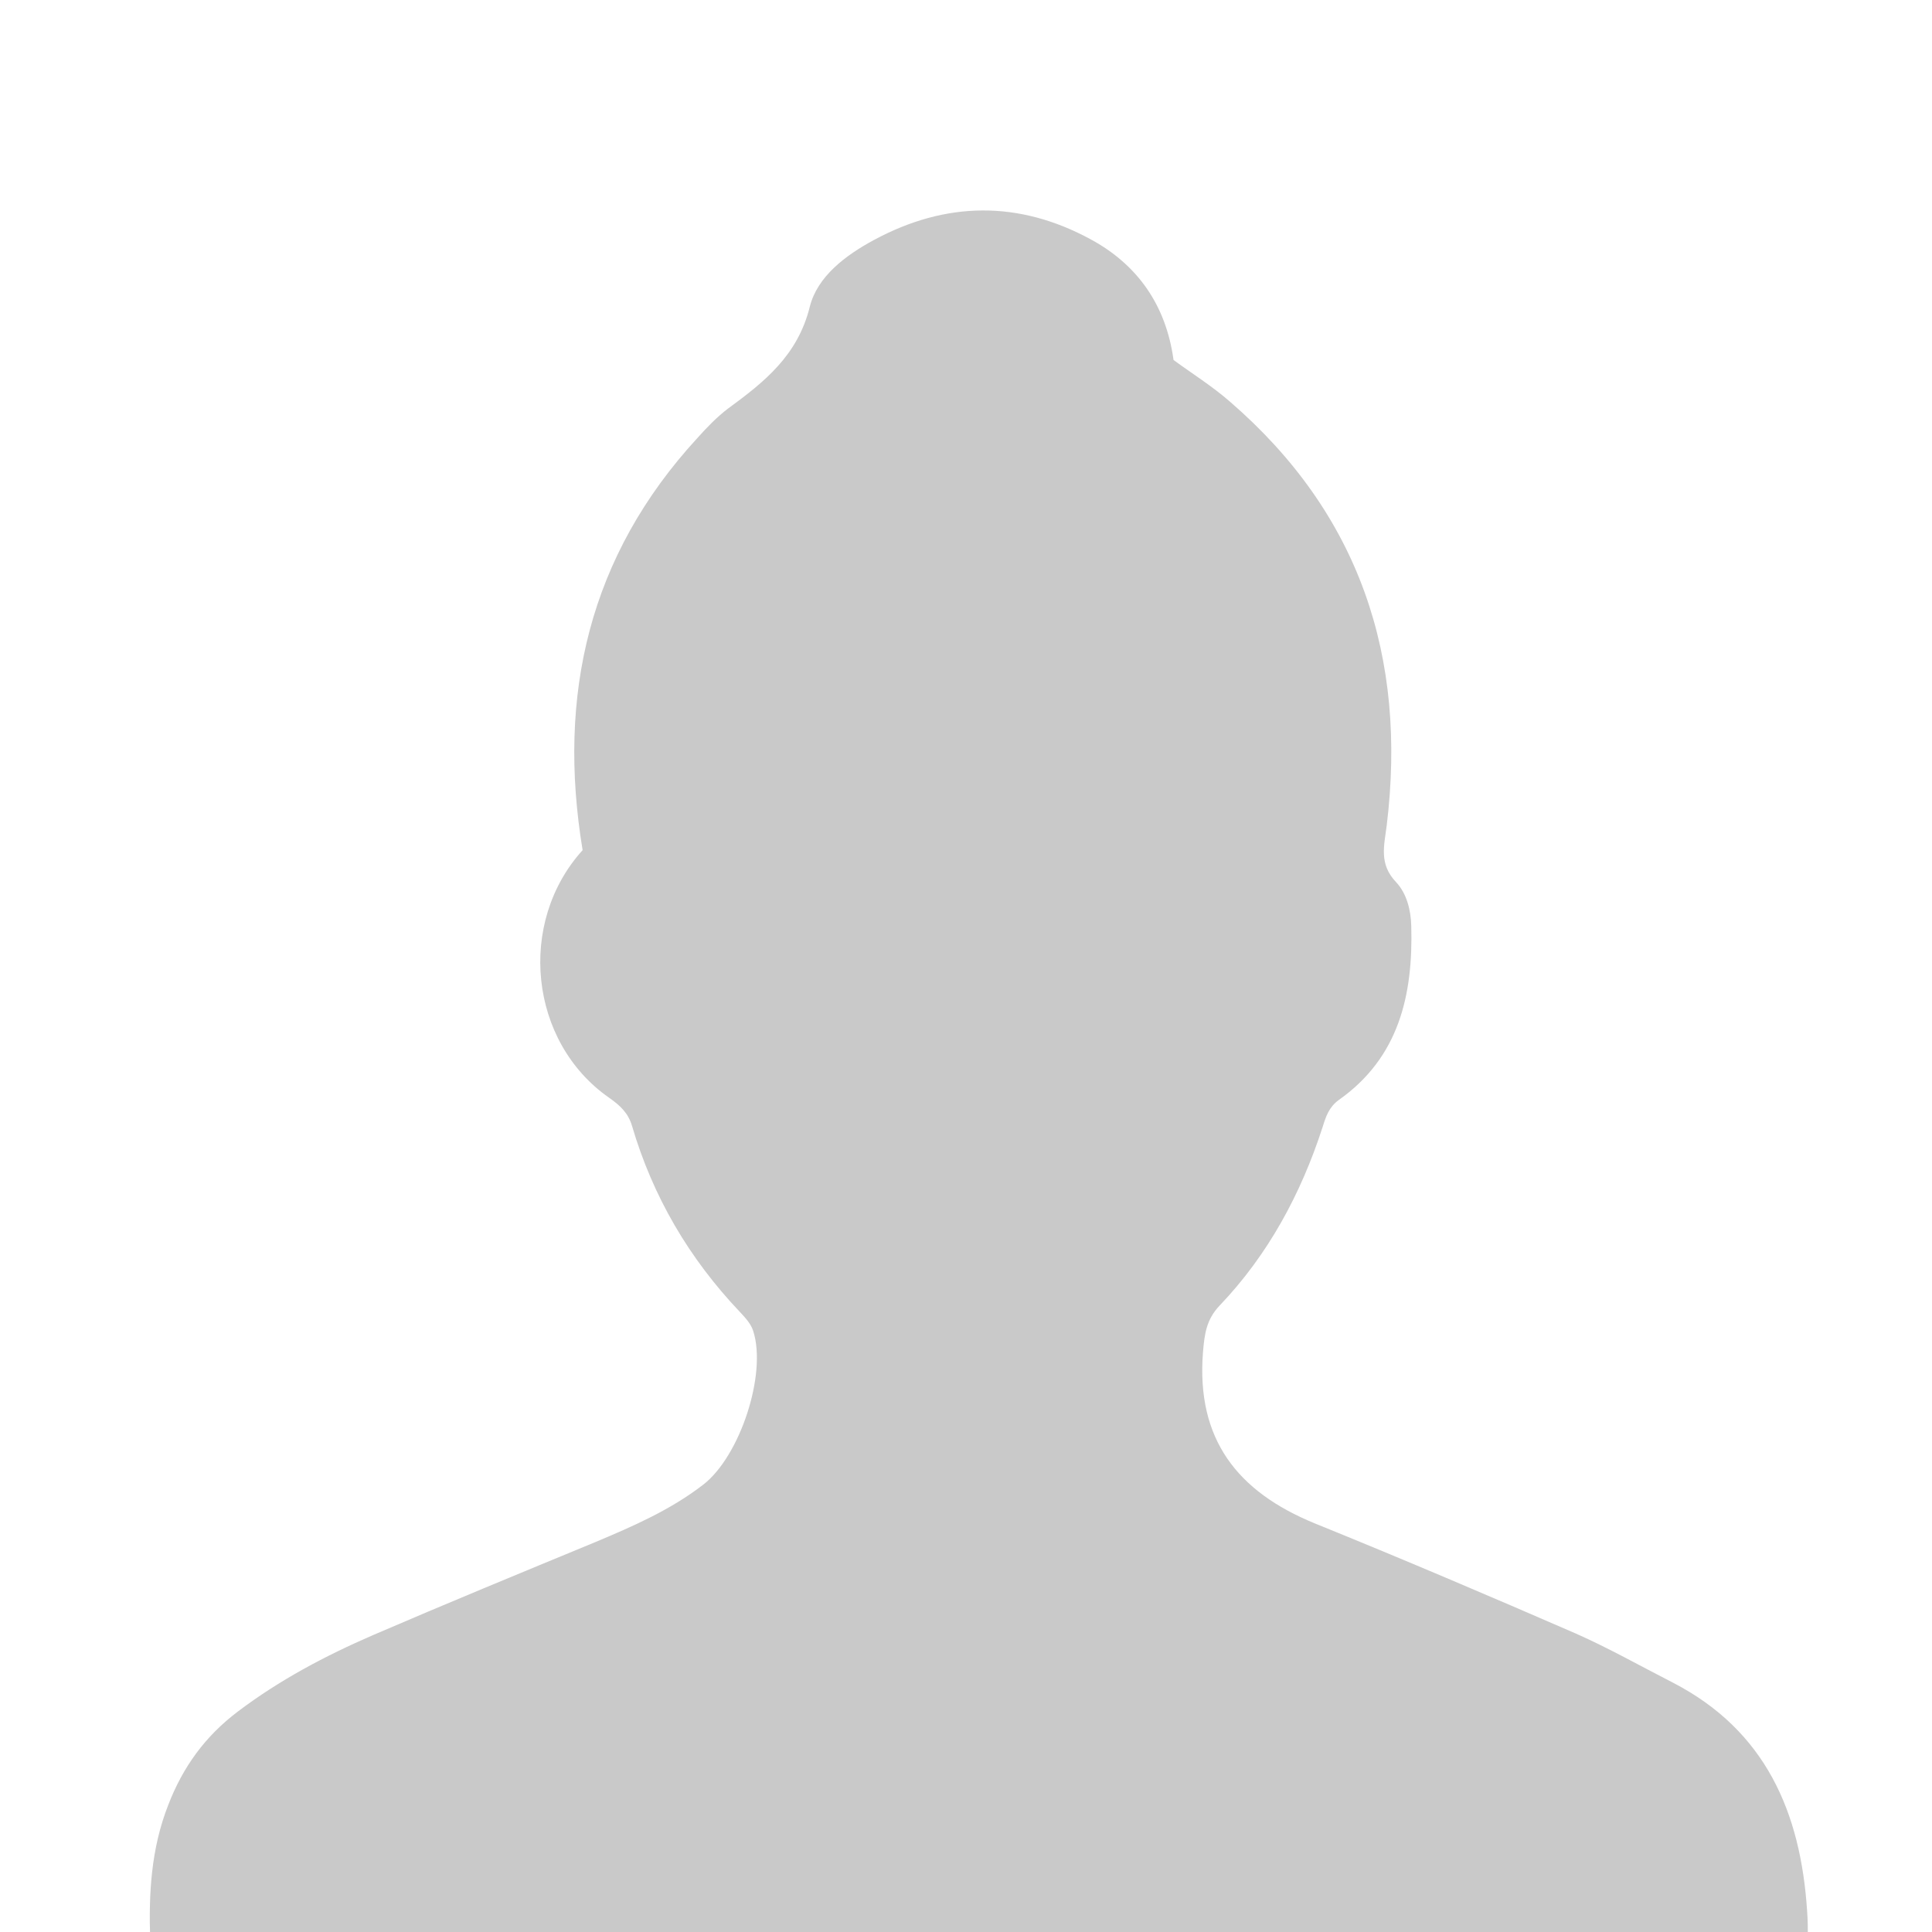 <svg xmlns="http://www.w3.org/2000/svg" viewBox="0 0 512 512"><path fill="#c9c9c9" d="M39.8 514c-.4-12.1.2-24 4.8-35.7 3.9-10.1 9.8-18.2 18.4-24.7 11.1-8.4 23.2-14.8 35.9-20.3 19.5-8.4 39.2-16.5 58.8-24.6 10-4.2 19.9-8.5 28.6-15.2 9.8-7.5 17-29.4 13.3-40.8-.6-1.9-2.1-3.5-3.5-5-13.5-14.2-23.1-30.6-28.6-49.3-1-3.4-3.1-5.4-6.1-7.5-21.2-14.8-24.4-46.4-7-65.6-6.8-41.1 1.7-78 30.4-109.2 2.5-2.8 5.2-5.6 8.1-7.8 9.7-7.1 18.5-14.1 21.7-27 2-8 9.4-13.6 17-17.7 19.1-10.3 38.4-10.5 57.4-.2 12.4 6.7 20 17.4 22 32 4.9 3.6 10.2 6.9 14.9 11 34.5 29.8 47 67.8 41.6 112.3-.7 5.5-2.1 10.3 2.5 15.1 2.8 3 3.9 7.4 4 11.6.5 18.2-3.2 34.8-19.2 46.1-2.6 1.9-3.4 4.3-4.3 7.2-5.7 17.6-14.4 33.8-27.3 47.3-3.5 3.7-4 7.5-4.4 12.4-1.8 23 9.1 36.9 29.6 45.3 23.2 9.4 46.2 19.2 69.2 29.2 8.8 3.9 17.1 8.6 25.7 13 24.6 12.7 33.9 34.4 35.6 60.5.2 2.5.2 5 .2 7.5-146.5.1-292.9.1-439.3.1z"/></svg>